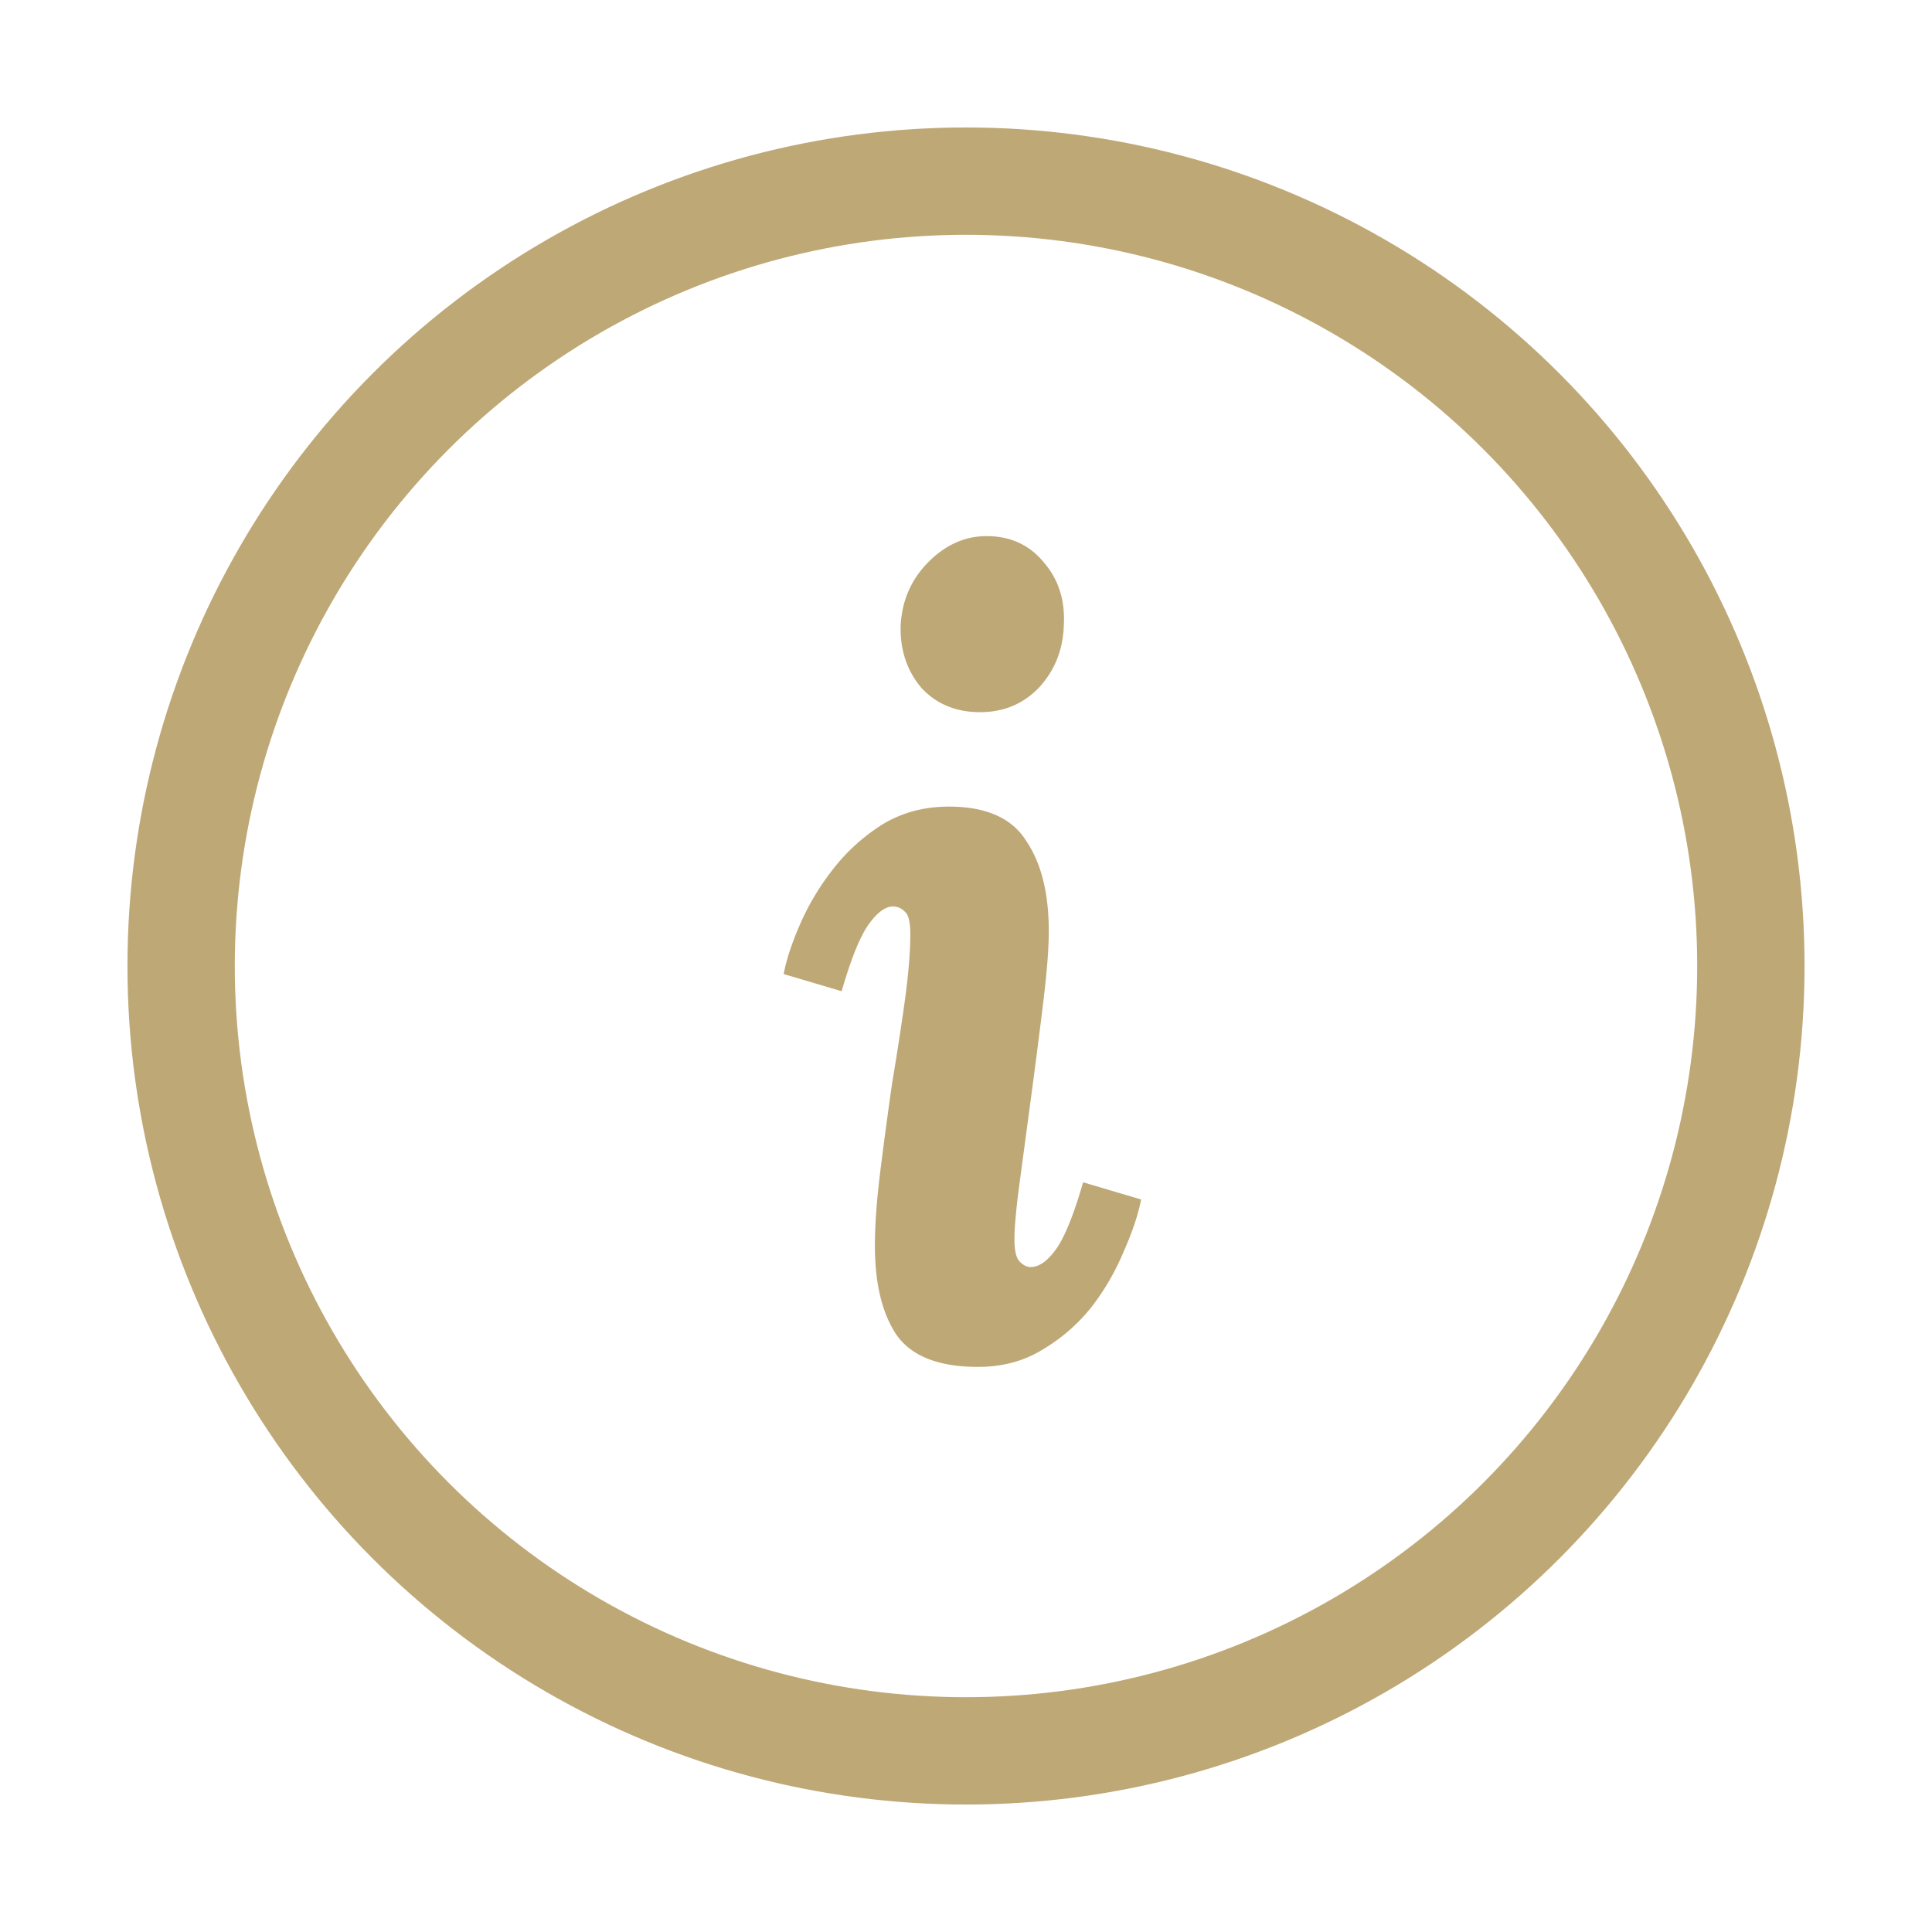<svg width="72" height="72" fill="none" xmlns="http://www.w3.org/2000/svg"><circle cx="36" cy="36" r="29.25" stroke="#bea876" stroke-width="4"/><path d="M35.365 30.06c1.387 0 2.347.427 2.88 1.28.56.827.84 1.947.84 3.36 0 .64-.067 1.507-.2 2.6-.133 1.093-.28 2.24-.44 3.44l-.44 3.28c-.133.987-.2 1.707-.2 2.16 0 .427.067.707.2.84s.267.2.4.2c.32 0 .64-.227.96-.68.32-.453.653-1.28 1-2.48l2.16.64c-.107.56-.32 1.2-.64 1.92a9.125 9.125 0 01-1.2 2.08 6.642 6.642 0 01-1.84 1.6c-.693.427-1.493.64-2.4.64-1.467 0-2.48-.4-3.04-1.2-.533-.8-.8-1.907-.8-3.32 0-.773.067-1.693.2-2.76.133-1.067.28-2.16.44-3.28.187-1.12.347-2.16.48-3.12.133-.987.2-1.8.2-2.44 0-.453-.067-.733-.2-.84a.612.612 0 00-.44-.2c-.293 0-.6.227-.92.68-.32.453-.653 1.28-1 2.48l-2.16-.64c.107-.56.32-1.2.64-1.92s.733-1.4 1.24-2.04a7.143 7.143 0 011.84-1.64c.72-.427 1.533-.64 2.44-.64zm1.4-10.08c.88 0 1.587.32 2.12.96.56.64.813 1.427.76 2.36-.027.907-.333 1.68-.92 2.32-.587.613-1.32.92-2.2.92-.907 0-1.64-.307-2.2-.92-.533-.64-.787-1.413-.76-2.32.053-.933.4-1.72 1.04-2.36.64-.64 1.36-.96 2.16-.96z" fill="#bea876"/></svg>